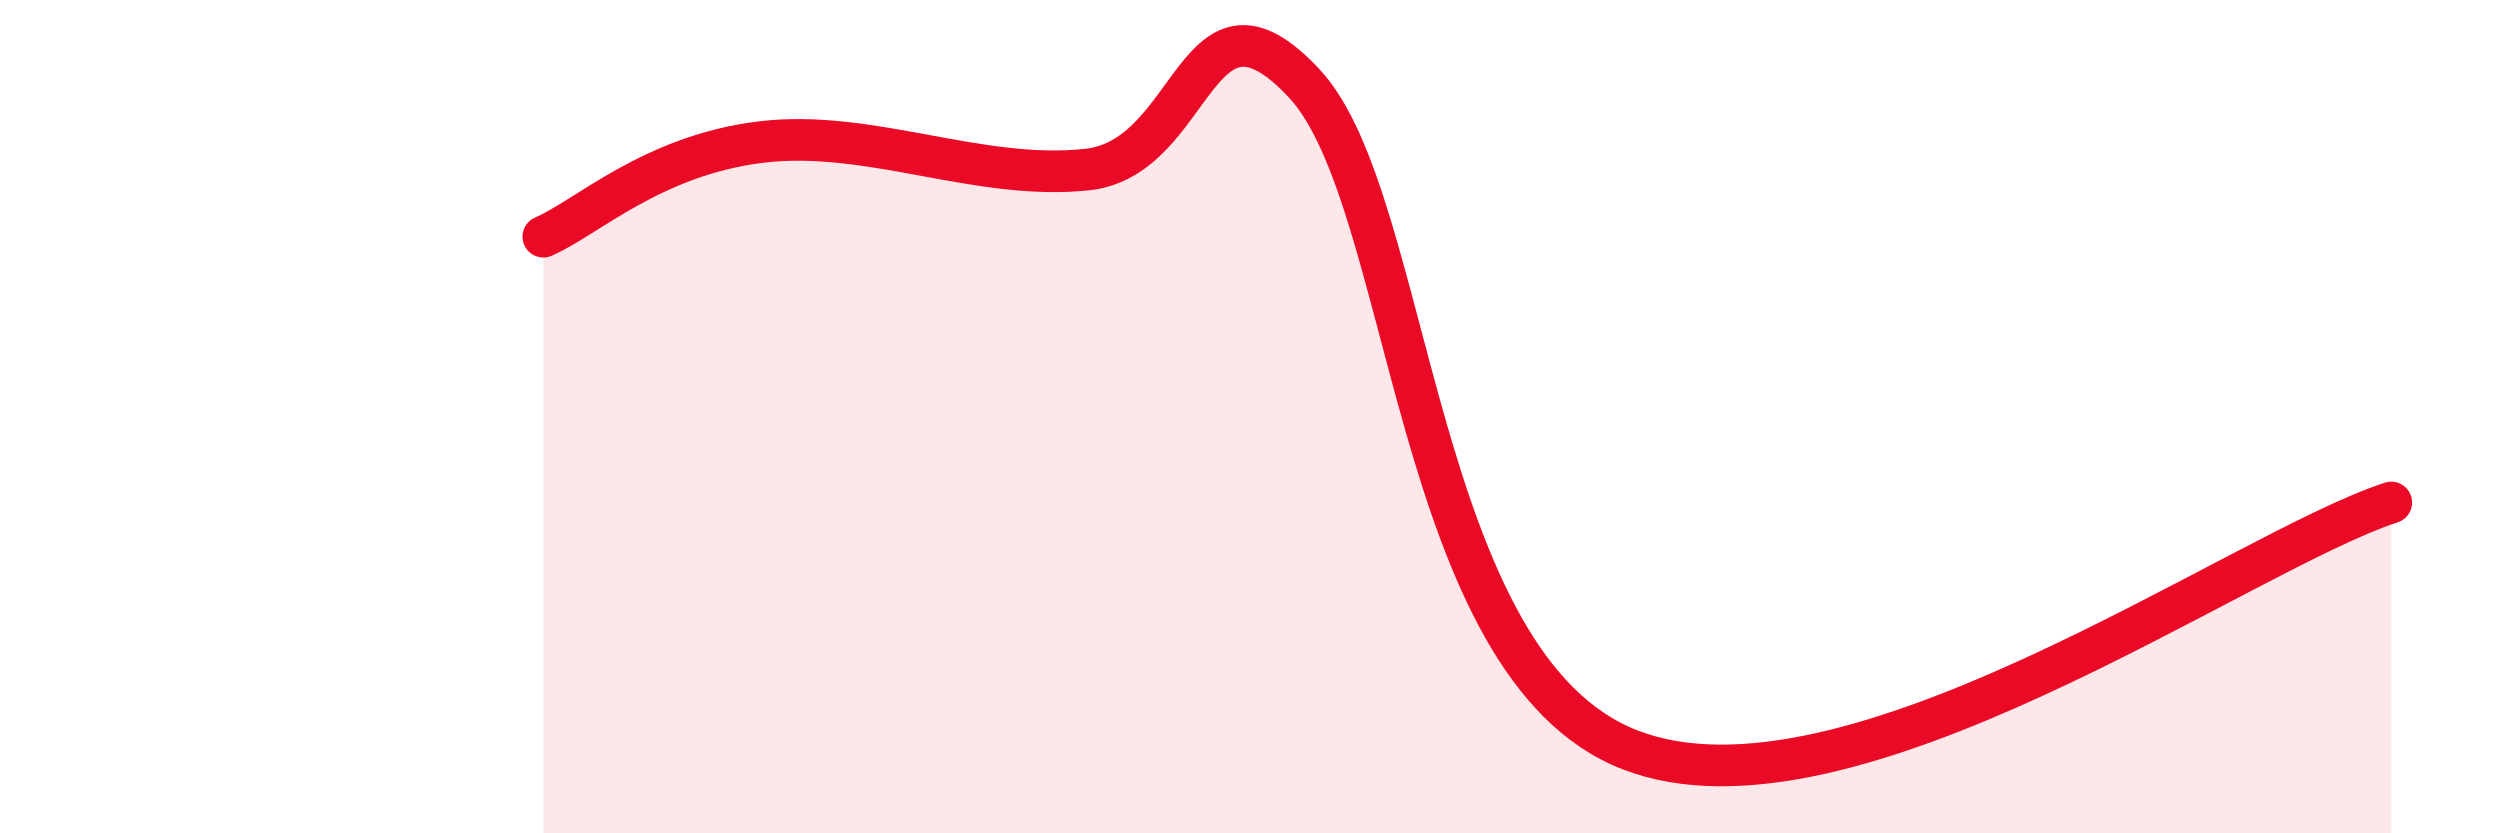 
    <svg width="60" height="20" viewBox="0 0 60 20" xmlns="http://www.w3.org/2000/svg">
      <path
        d="M 13.04,5.68 C 14.08,5.23 15.65,3.73 18.26,3.41 C 20.87,3.09 23.48,4.35 26.09,4.07 C 28.7,3.79 28.69,-0.79 31.3,2 C 33.91,4.79 33.91,15.99 39.13,18 C 44.35,20.01 53.74,13.25 57.39,12.06L57.39 20L13.04 20Z"
        fill="#EB0A25"
        opacity="0.1"
        stroke-linecap="round"
        stroke-linejoin="round"
      />
      <path
        d="M 13.04,5.68 C 14.08,5.23 15.65,3.73 18.26,3.41 C 20.87,3.09 23.48,4.35 26.09,4.07 C 28.7,3.79 28.69,-0.79 31.3,2 C 33.91,4.79 33.91,15.99 39.13,18 C 44.35,20.01 53.74,13.25 57.39,12.06"
        stroke="#EB0A25"
        stroke-width="1"
        fill="none"
        stroke-linecap="round"
        stroke-linejoin="round"
      />
    </svg>
  